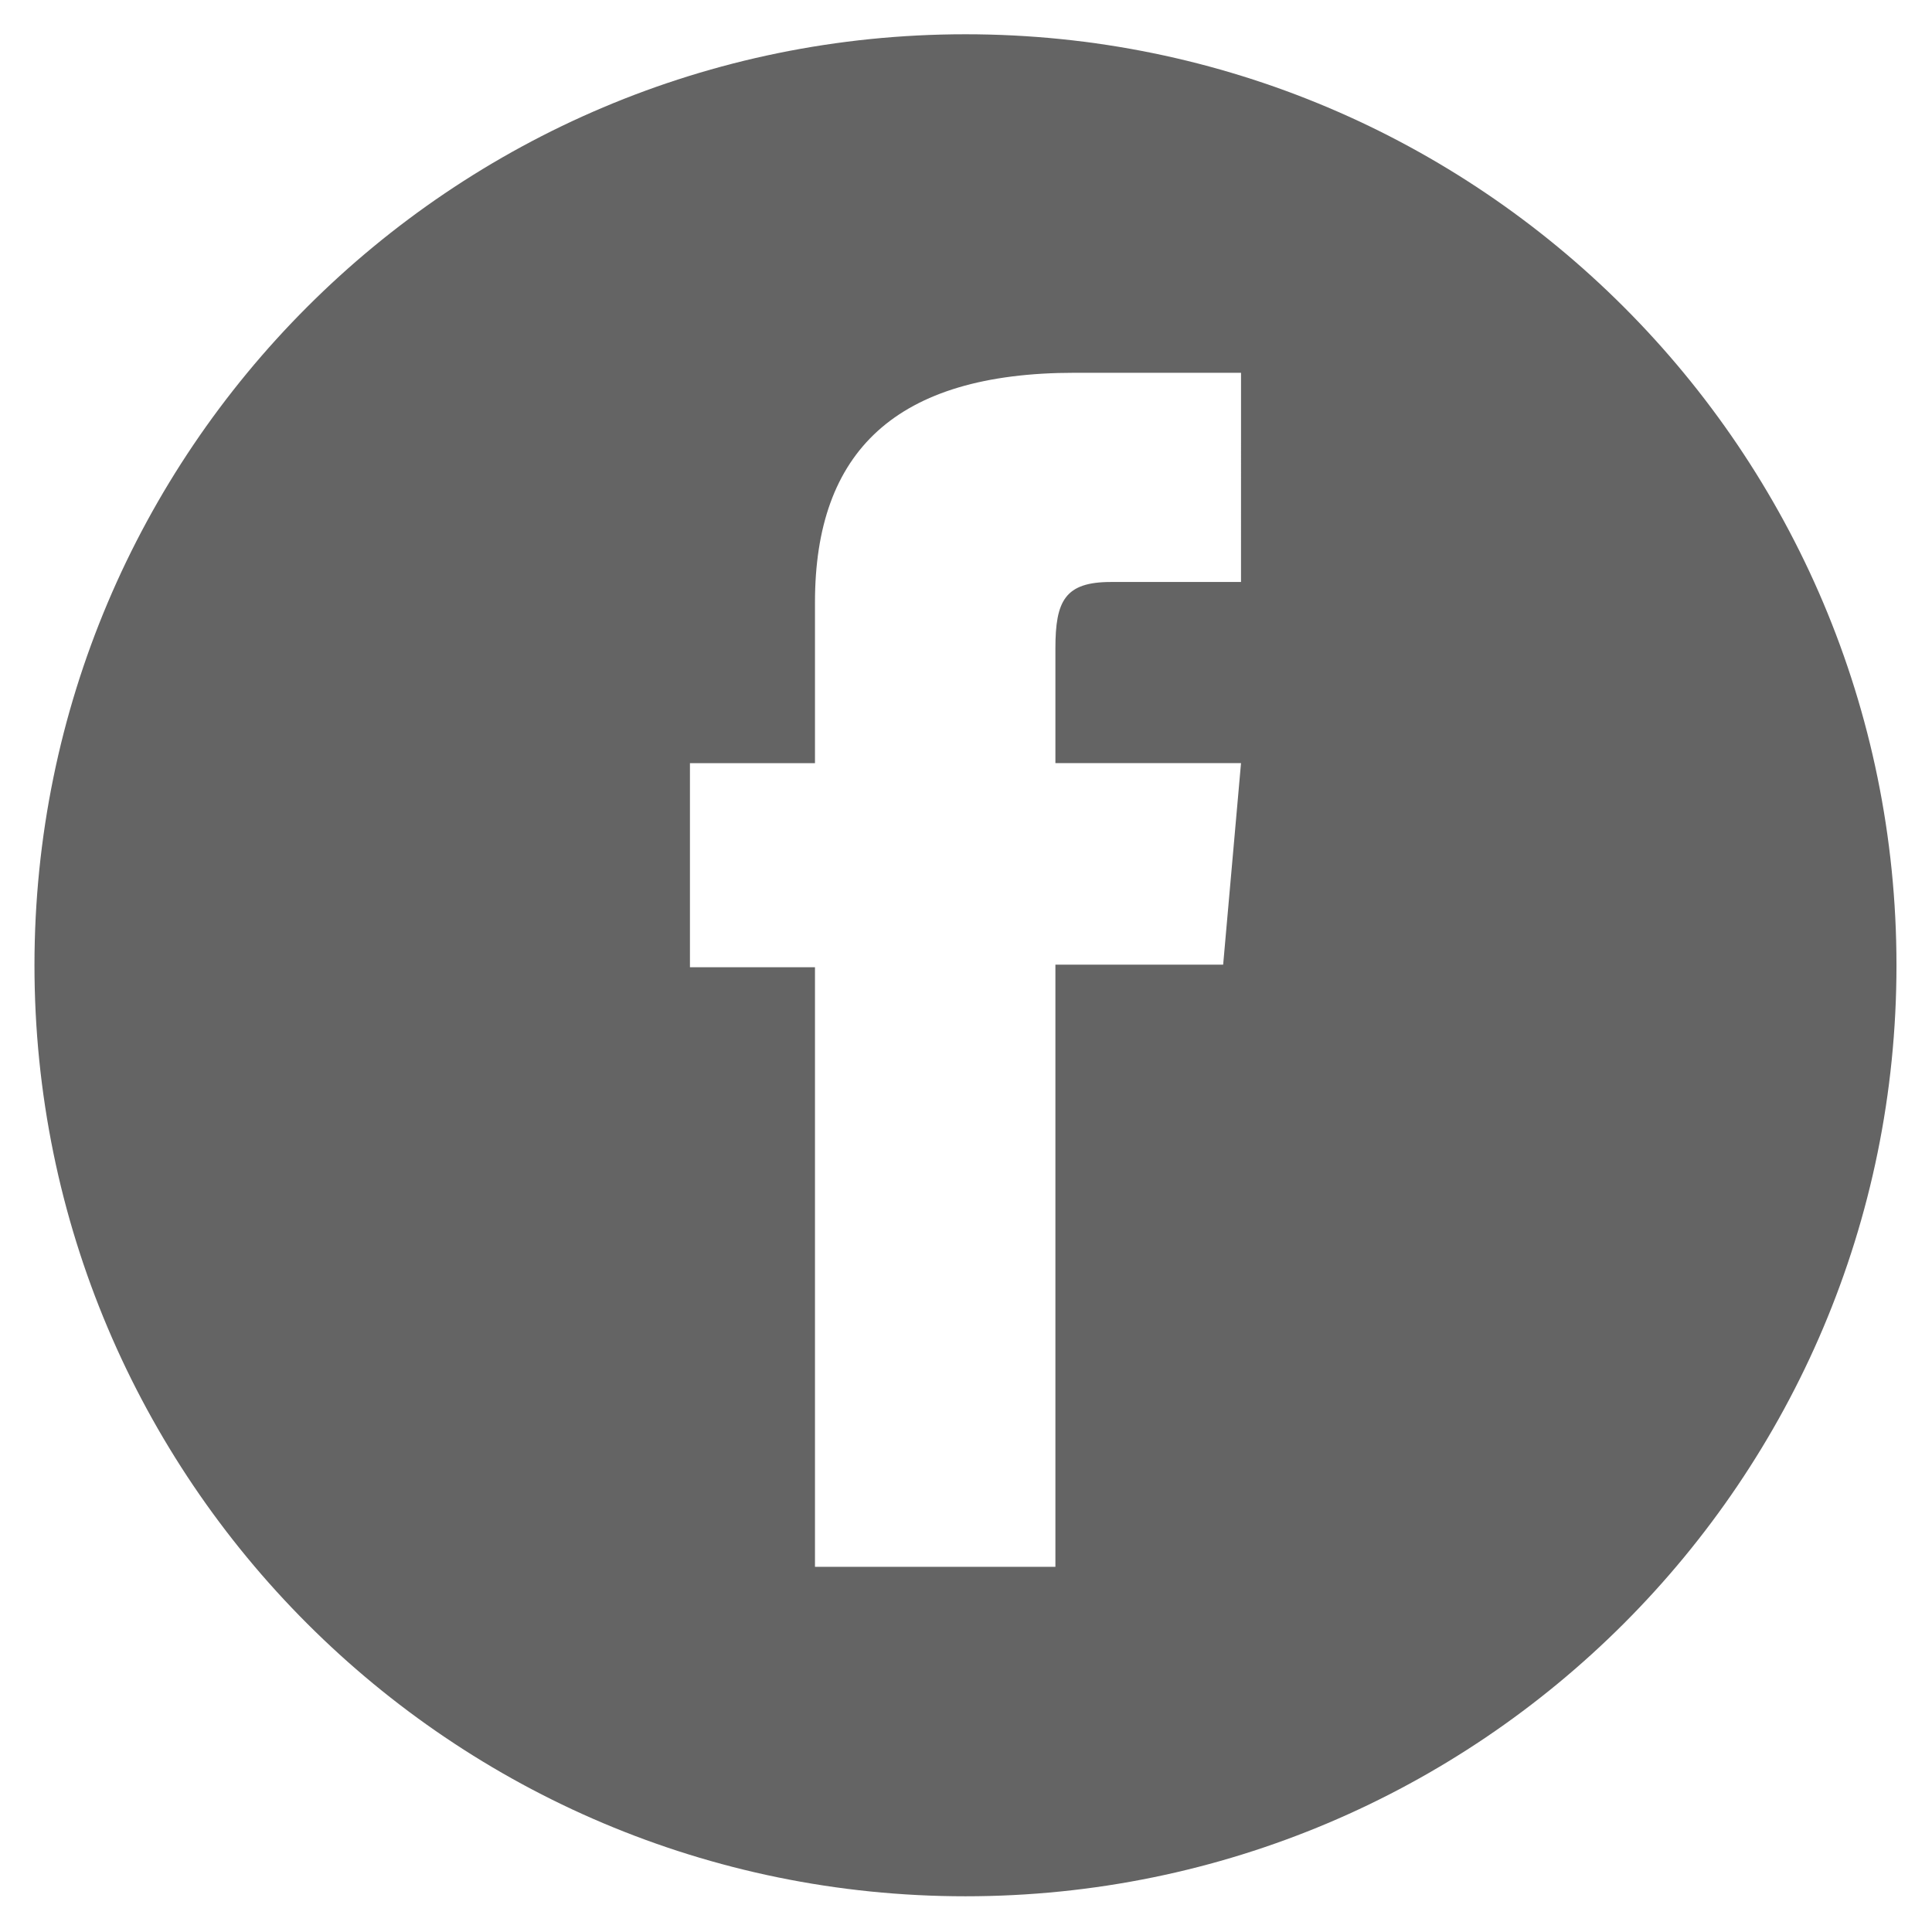 <?xml version="1.0" encoding="utf-8"?>
<!-- Generator: Adobe Illustrator 15.1.0, SVG Export Plug-In . SVG Version: 6.00 Build 0)  -->
<!DOCTYPE svg PUBLIC "-//W3C//DTD SVG 1.1//EN" "http://www.w3.org/Graphics/SVG/1.1/DTD/svg11.dtd">
<svg version="1.1" id="Layer_1" xmlns="http://www.w3.org/2000/svg" xmlns:xlink="http://www.w3.org/1999/xlink" x="0px" y="0px"
	 width="512px" height="512px" viewBox="0 0 512 512" enable-background="new 0 0 512 512" xml:space="preserve">
<path id="facebook-circle-icon" fill="#646464" d="M255.861,9.081C119.597,9.081,9.135,119.544,9.135,255.807
	c0,136.263,110.462,246.726,246.726,246.726c136.263,0,246.725-110.463,246.725-246.726
	C502.585,119.544,392.123,9.081,255.861,9.081z M328.882,154.233c0,0-24.679,0-34.481,0c-12.171,0-14.708,4.986-14.708,17.579
	c0,10.48,0,30.427,0,30.427h49.189l-4.733,53.412h-44.456v159.567h-63.716v-158.89h-33.135V202.24h33.135c0,0,0-7.777,0-42.597
	c0-39.978,21.377-60.851,68.792-60.851c7.767,0,44.115,0,44.115,0L328.882,154.233L328.882,154.233z"/>
</svg>
